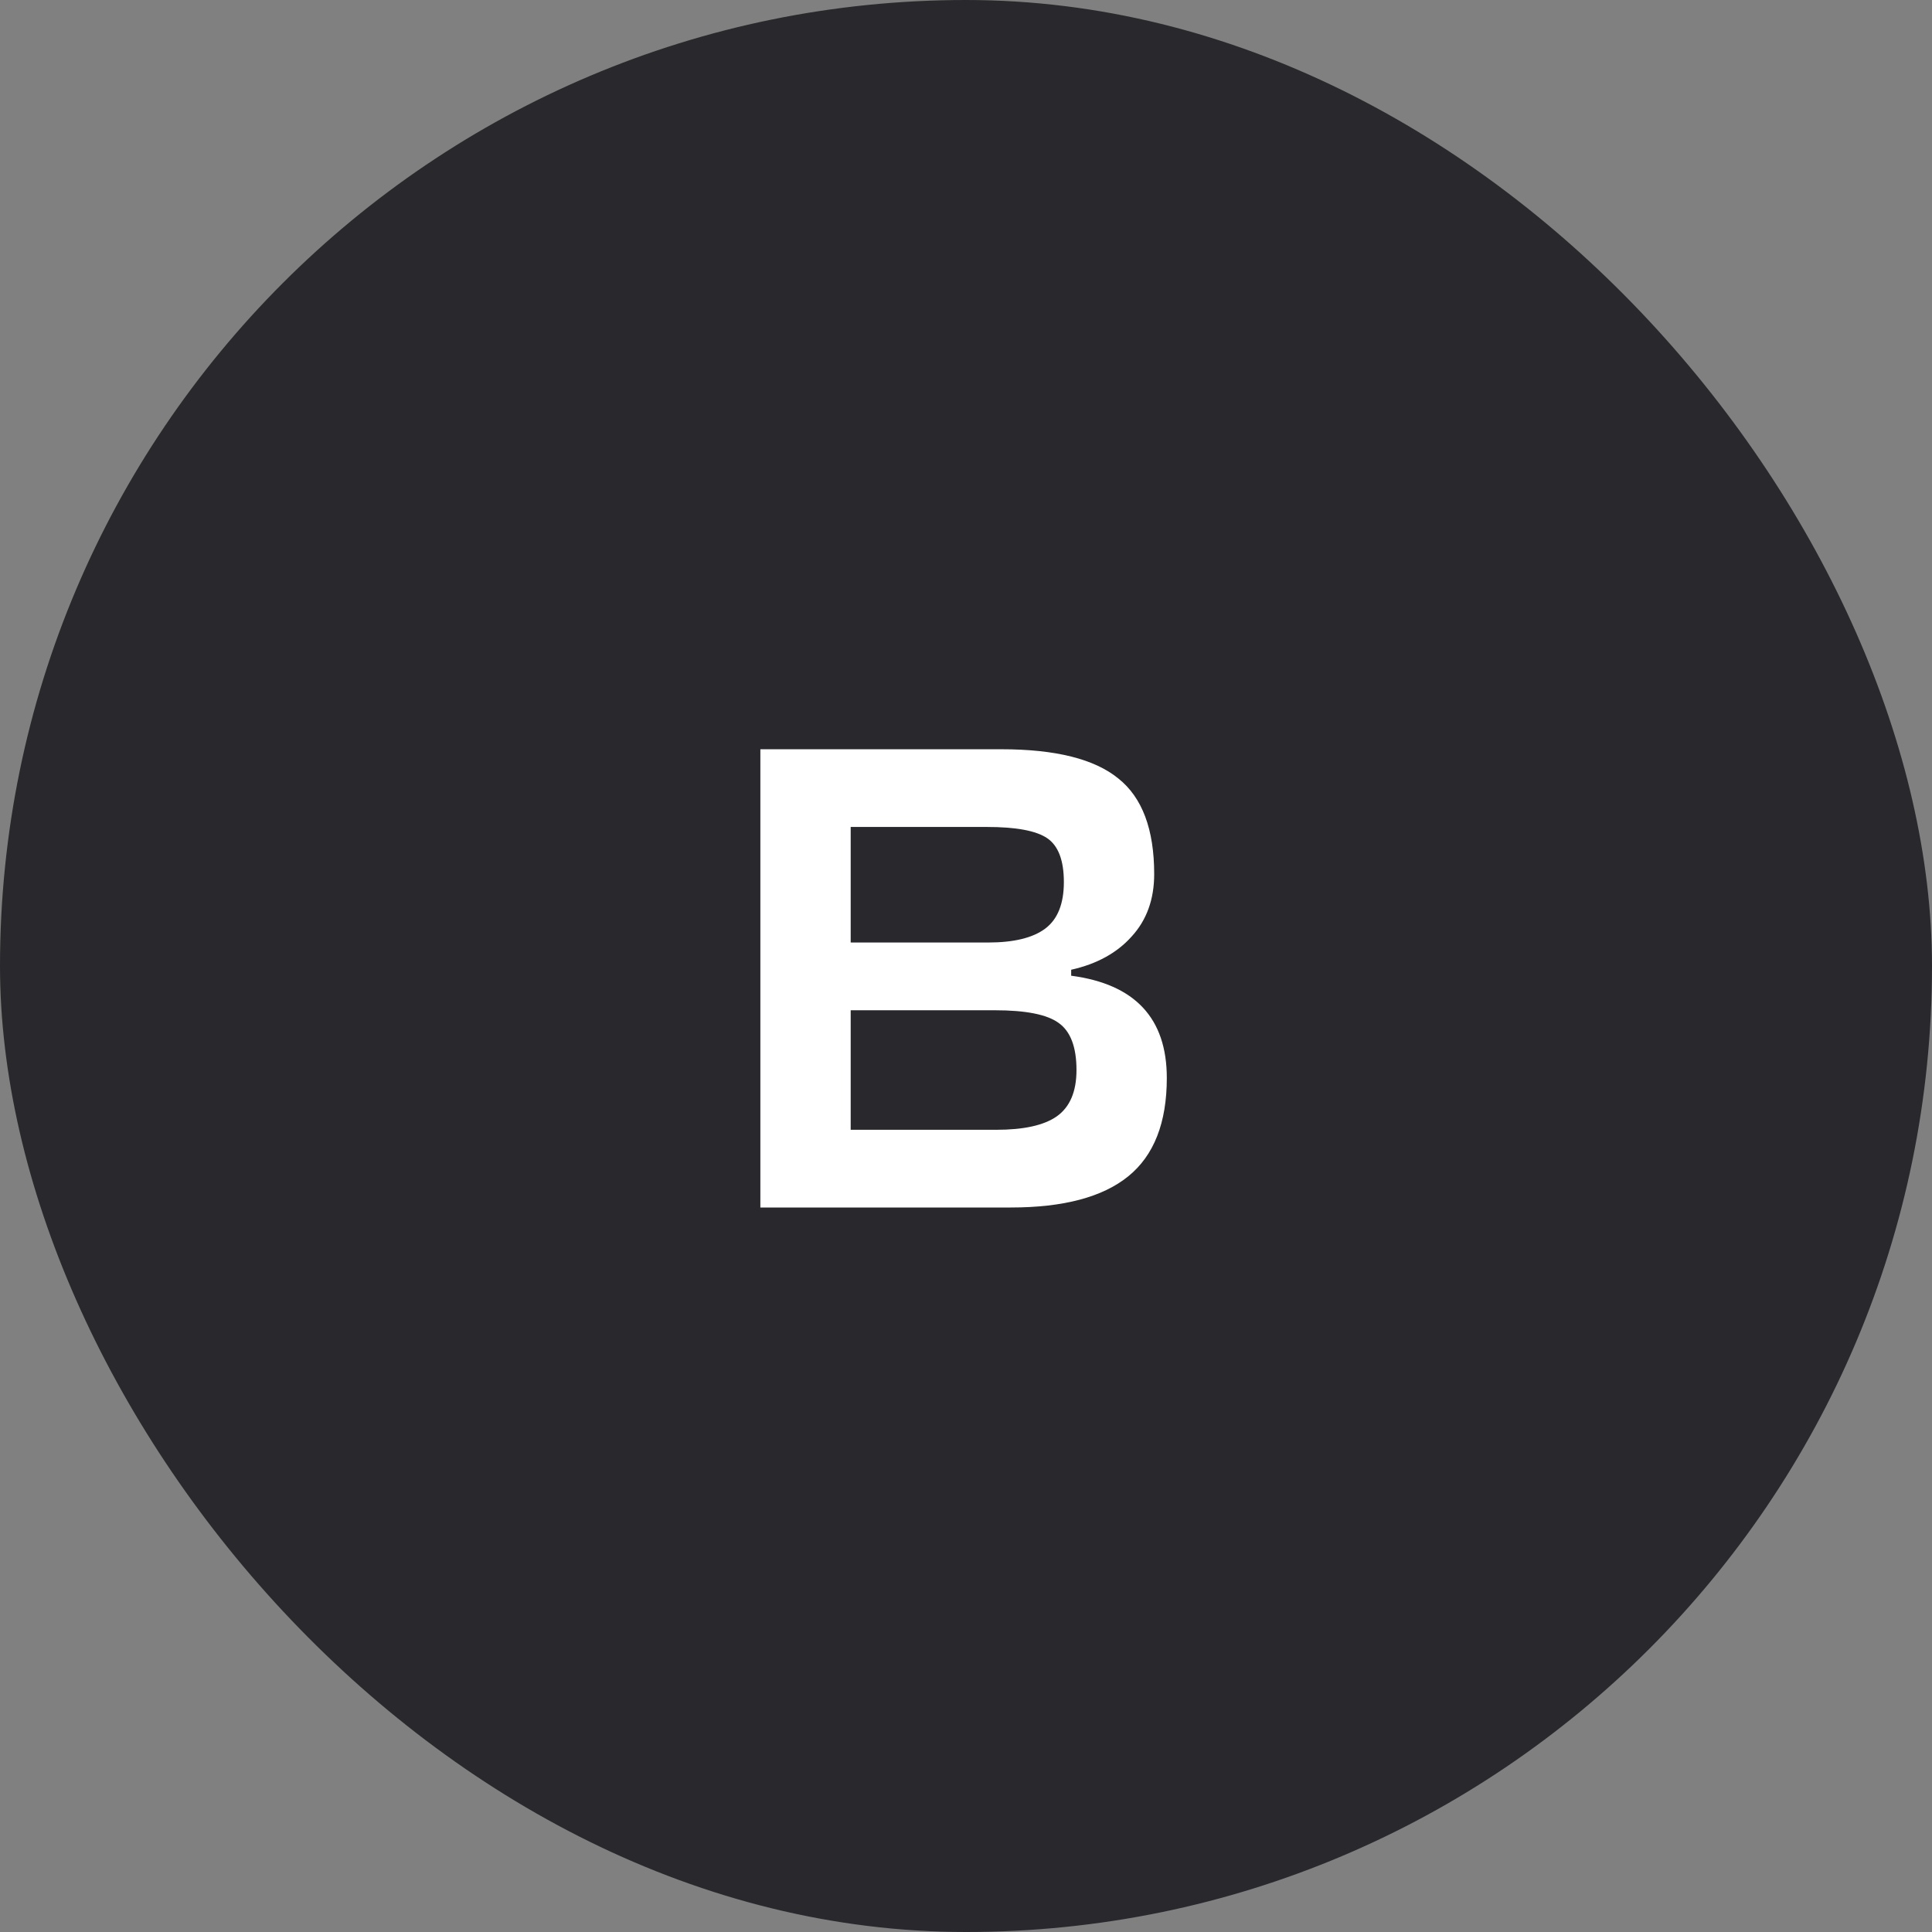 <?xml version="1.0" encoding="UTF-8"?> <svg xmlns="http://www.w3.org/2000/svg" width="32" height="32" viewBox="0 0 32 32" fill="none"><rect x="0" y="0" width="32" height="32" fill="#808080" stroke="none"/><rect width="32" height="32" rx="16" fill="#29292D"></rect><path d="M17.742 16.062V16.161C18.798 16.3 19.326 16.865 19.326 17.855C19.326 18.596 19.113 19.138 18.688 19.483C18.263 19.828 17.614 20 16.741 20H12.594V12.41H16.587C17.482 12.41 18.127 12.571 18.523 12.894C18.919 13.209 19.117 13.737 19.117 14.478C19.117 14.896 18.992 15.241 18.743 15.512C18.501 15.783 18.167 15.967 17.742 16.062ZM16.477 16.733H14.09V18.713H16.499C16.954 18.713 17.287 18.64 17.5 18.493C17.72 18.339 17.83 18.082 17.83 17.723C17.83 17.342 17.731 17.081 17.533 16.942C17.342 16.803 16.99 16.733 16.477 16.733ZM16.345 13.697H14.09V15.611H16.367C16.792 15.611 17.108 15.534 17.313 15.38C17.518 15.226 17.621 14.969 17.621 14.61C17.621 14.251 17.529 14.009 17.346 13.884C17.163 13.759 16.829 13.697 16.345 13.697Z" fill="white"></path></svg> 